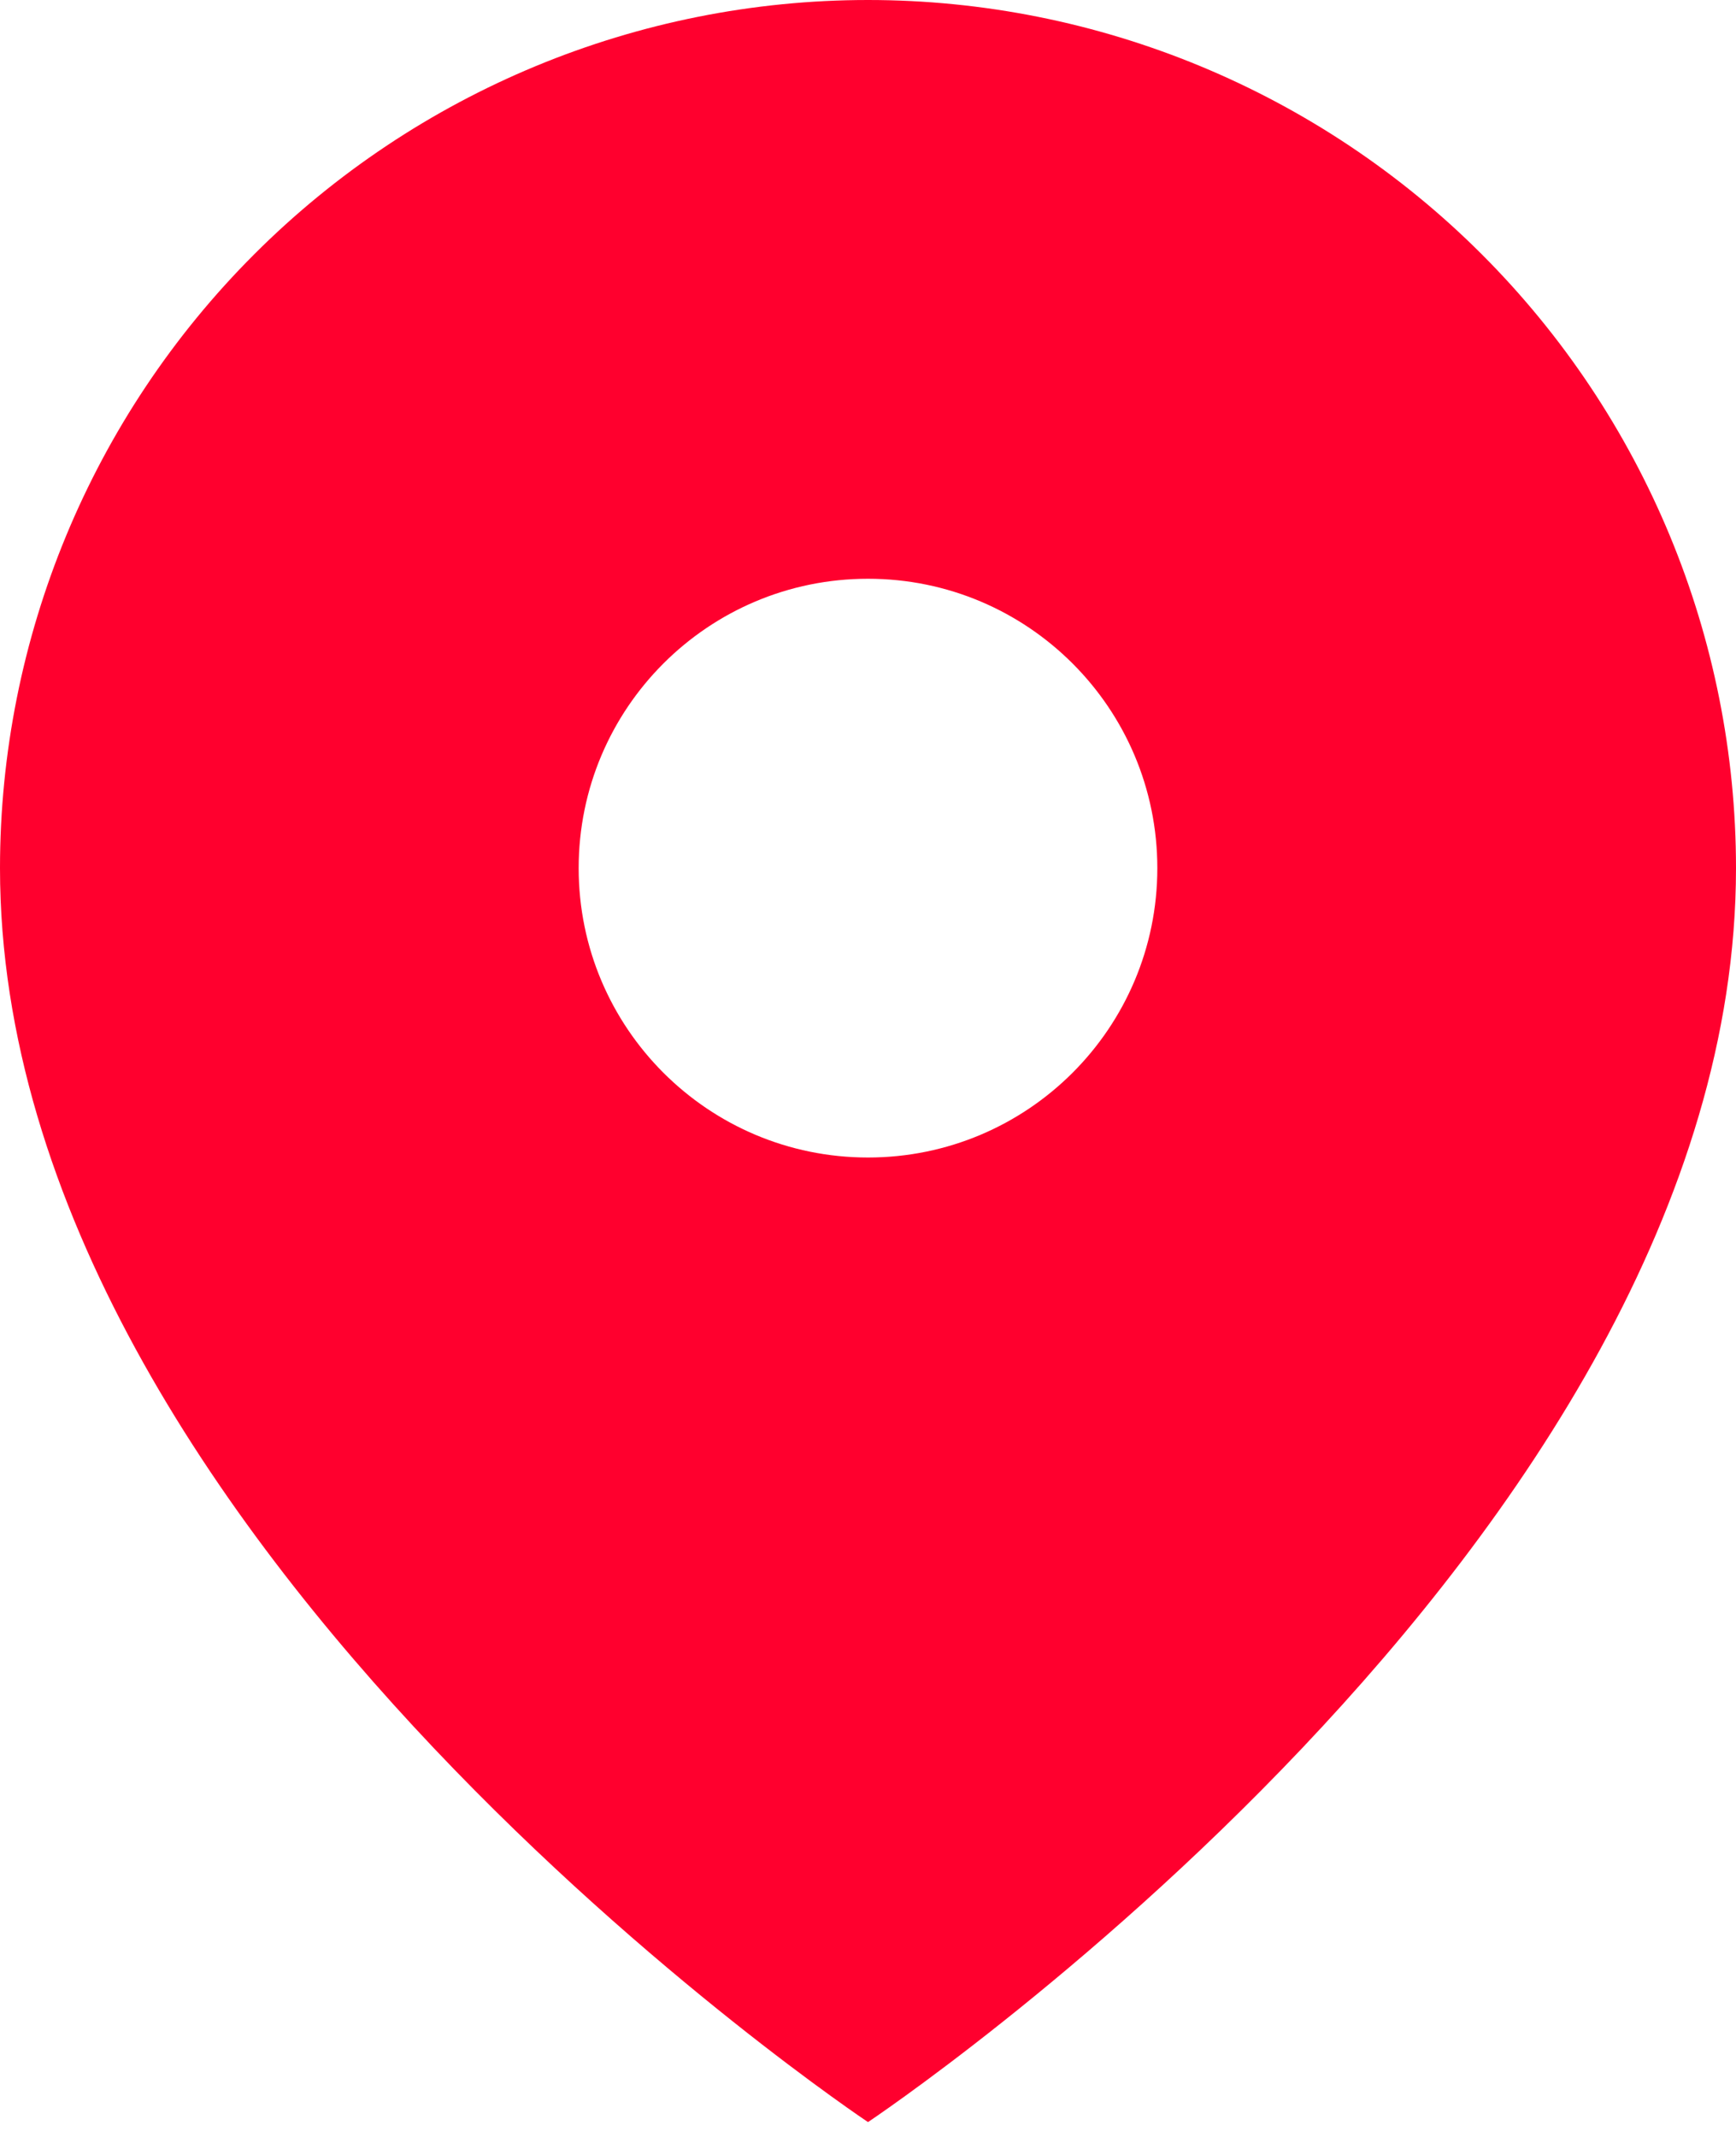 <?xml version="1.0" encoding="UTF-8"?> <svg xmlns="http://www.w3.org/2000/svg" width="78" height="96" viewBox="0 0 78 96" fill="none"><path fill-rule="evenodd" clip-rule="evenodd" d="M39 95.333C39 95.333 78 69.333 78 39C78 28.657 73.891 18.737 66.577 11.423C59.263 4.109 49.343 0 39 0C28.657 0 18.737 4.109 11.423 11.423C4.109 18.737 0 28.657 0 39C0 69.333 39 95.333 39 95.333ZM52 39C52 46.18 46.18 52 39 52C31.82 52 26 46.18 26 39C26 31.82 31.82 26 39 26C46.18 26 52 31.82 52 39Z" fill="#FF002E"></path></svg> 